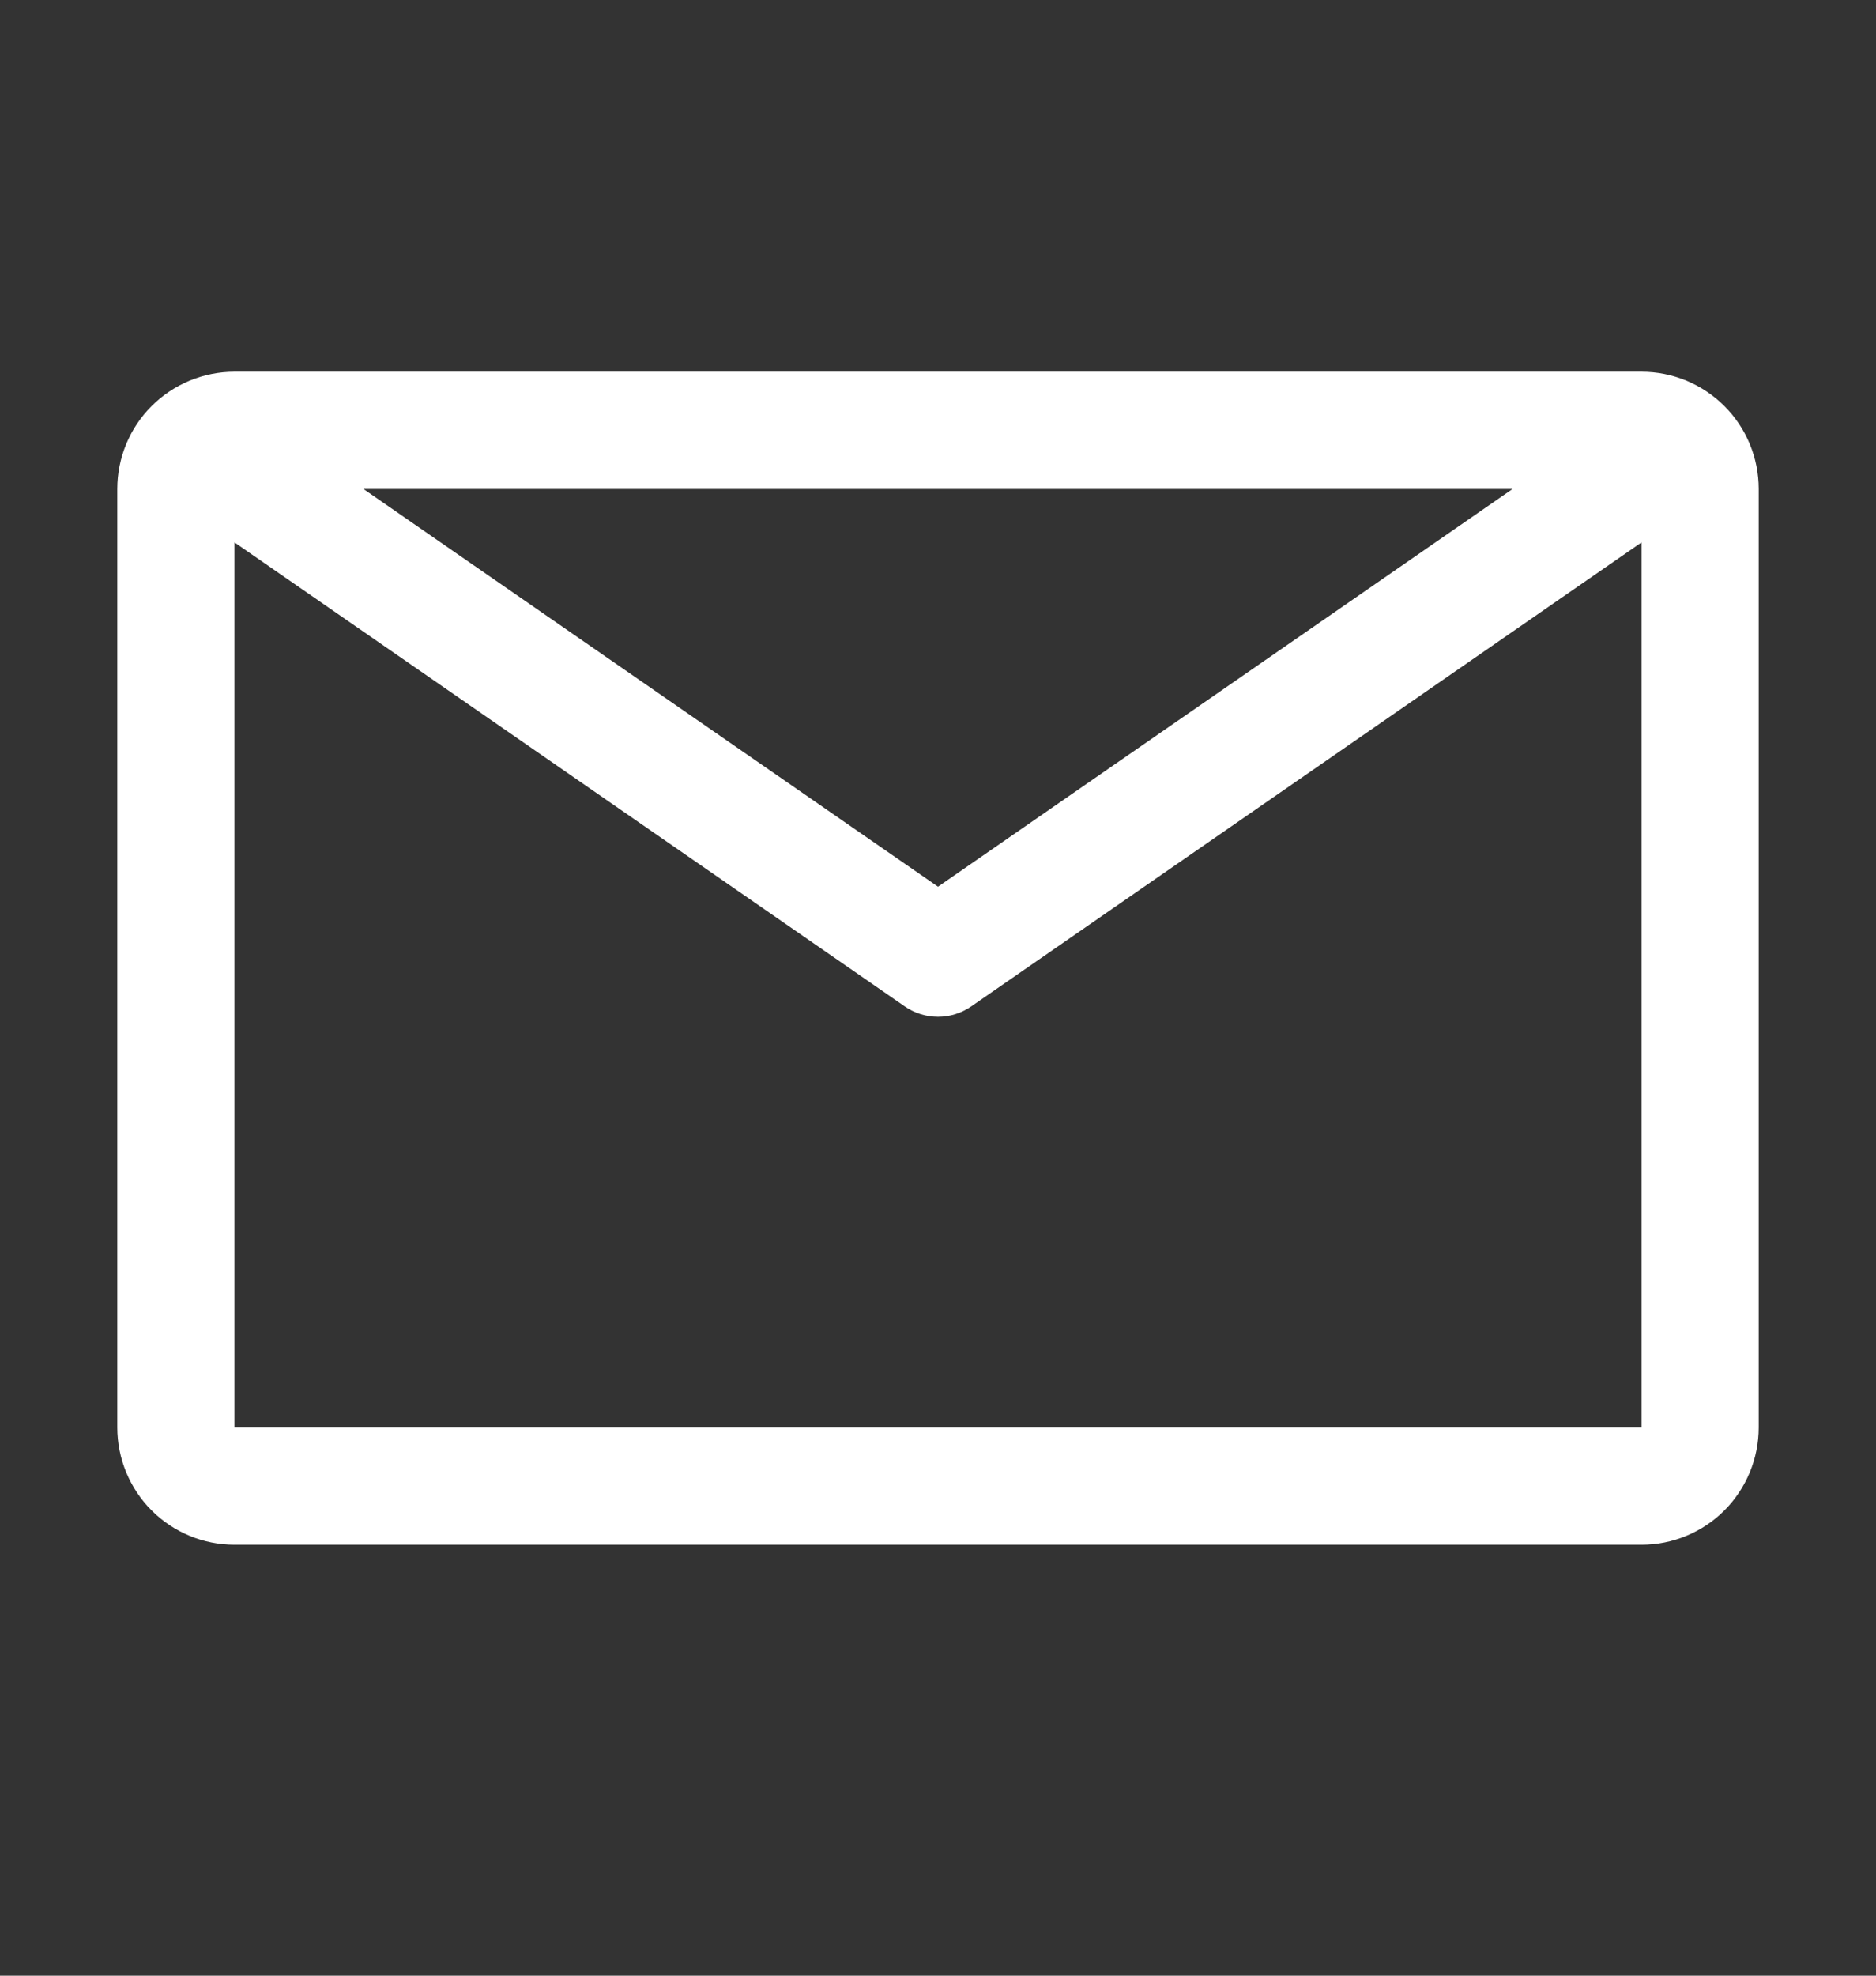 <svg width="19" height="20" viewBox="0 0 19 20" fill="none" xmlns="http://www.w3.org/2000/svg">
<rect x="0" y="0" width="19" height="20" fill="#333333" stroke="none"/>
<g id="Email">
<rect width="19" height="19" transform="translate(0 0.2)" fill="" style="mix-blend-mode:multiply"/>
<path id="Vector" d="M16.625 3.763H2.375C2.06 3.763 1.758 3.888 1.535 4.111C1.313 4.333 1.188 4.635 1.188 4.95V14.45C1.188 14.765 1.313 15.067 1.535 15.29C1.758 15.513 2.06 15.638 2.375 15.638H16.625C16.94 15.638 17.242 15.513 17.465 15.29C17.687 15.067 17.812 14.765 17.812 14.45V4.95C17.812 4.635 17.687 4.333 17.465 4.111C17.242 3.888 16.94 3.763 16.625 3.763ZM15.319 4.95L9.5 8.976L3.681 4.95H15.319ZM2.375 14.45V5.491L9.162 10.187C9.261 10.256 9.379 10.293 9.5 10.293C9.621 10.293 9.739 10.256 9.838 10.187L16.625 5.491V14.45H2.375Z" fill="white"/>
</g>
</svg>
